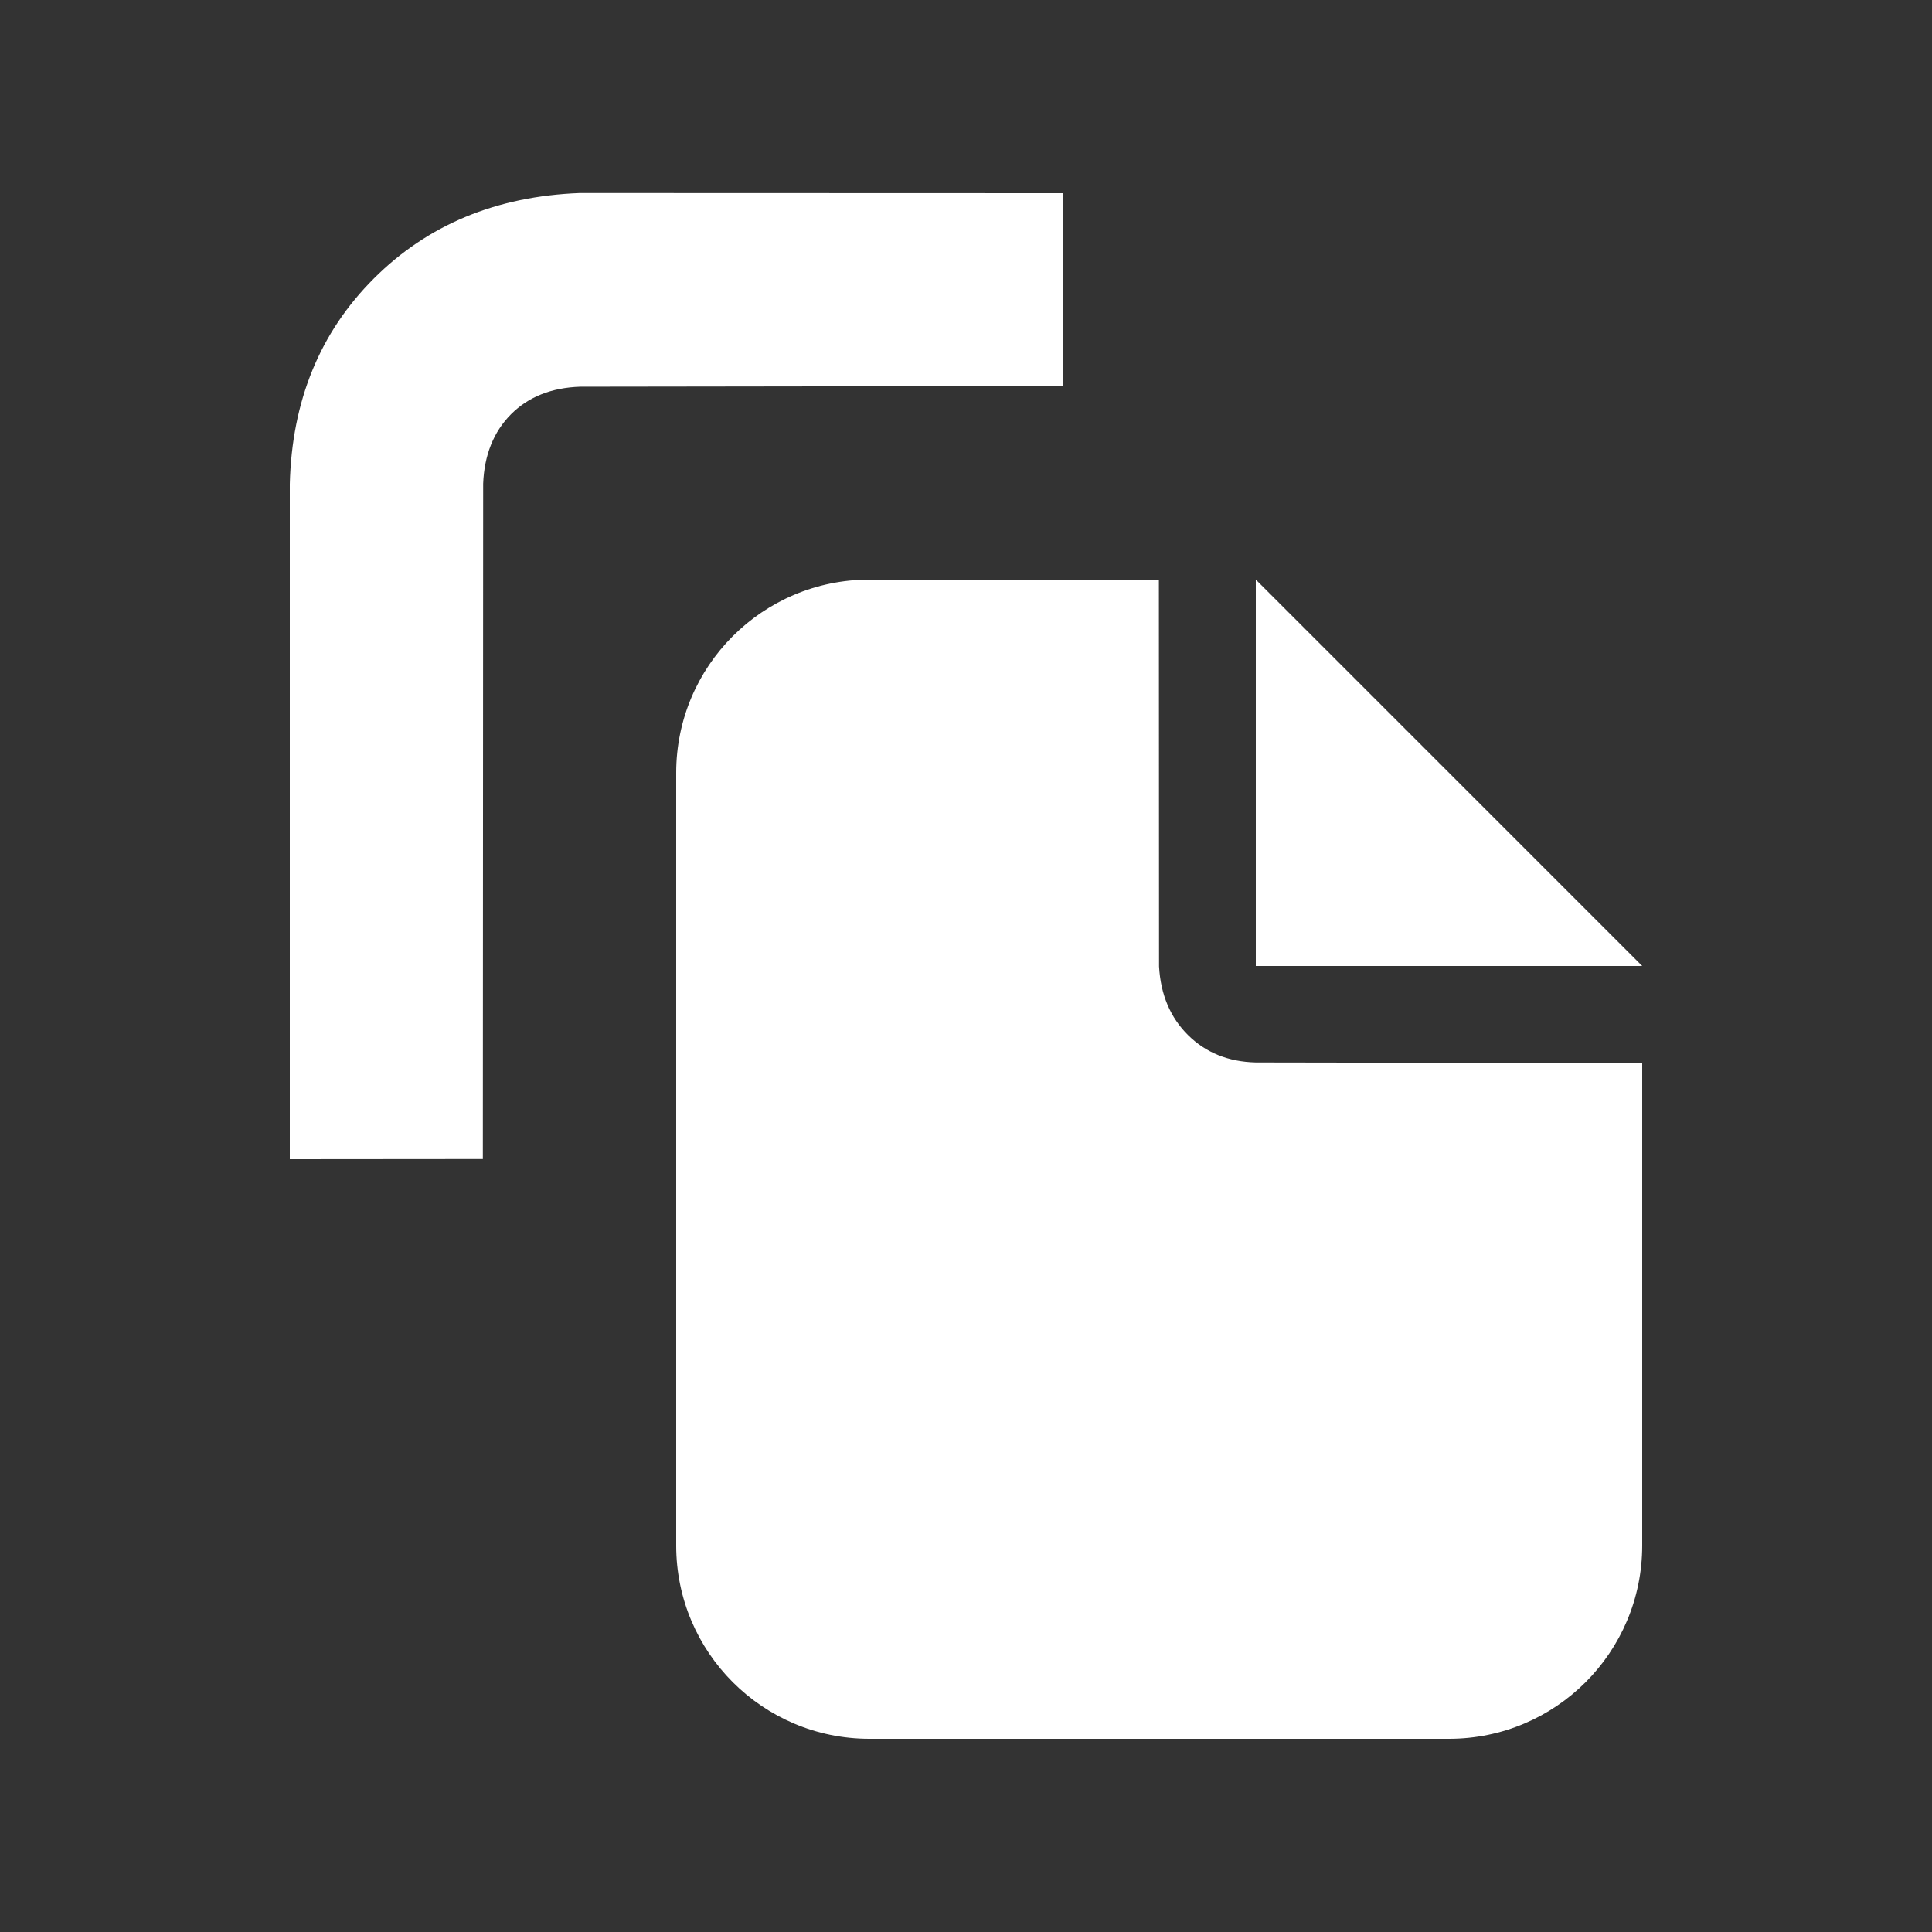 <svg width="12" height="12" viewBox="0 0 12 12" fill="none" xmlns="http://www.w3.org/2000/svg">
<rect x="0" y="0" width="12" height="12" fill="#333333" stroke="none"/>
<path d="M7.199 6.003C7.209 6.178 7.269 6.32 7.379 6.429C7.489 6.538 7.629 6.595 7.8 6.599L10.2 6.603V9.6C10.2 10.262 9.663 10.8 9 10.8H5.4C4.737 10.8 4.2 10.262 4.2 9.6V4.8C4.2 4.137 4.737 3.6 5.4 3.6H7.198L7.199 6.003ZM6.6 1.2V2.398L3.603 2.402C3.425 2.408 3.282 2.465 3.174 2.573C3.066 2.682 3.008 2.826 3.001 3.004L2.999 7.199L1.8 7.2V3.006C1.813 2.49 1.987 2.065 2.322 1.73C2.656 1.396 3.083 1.219 3.6 1.199L6.6 1.2ZM10.2 6H7.8V3.6L10.2 6Z" fill="white"/>
</svg>
